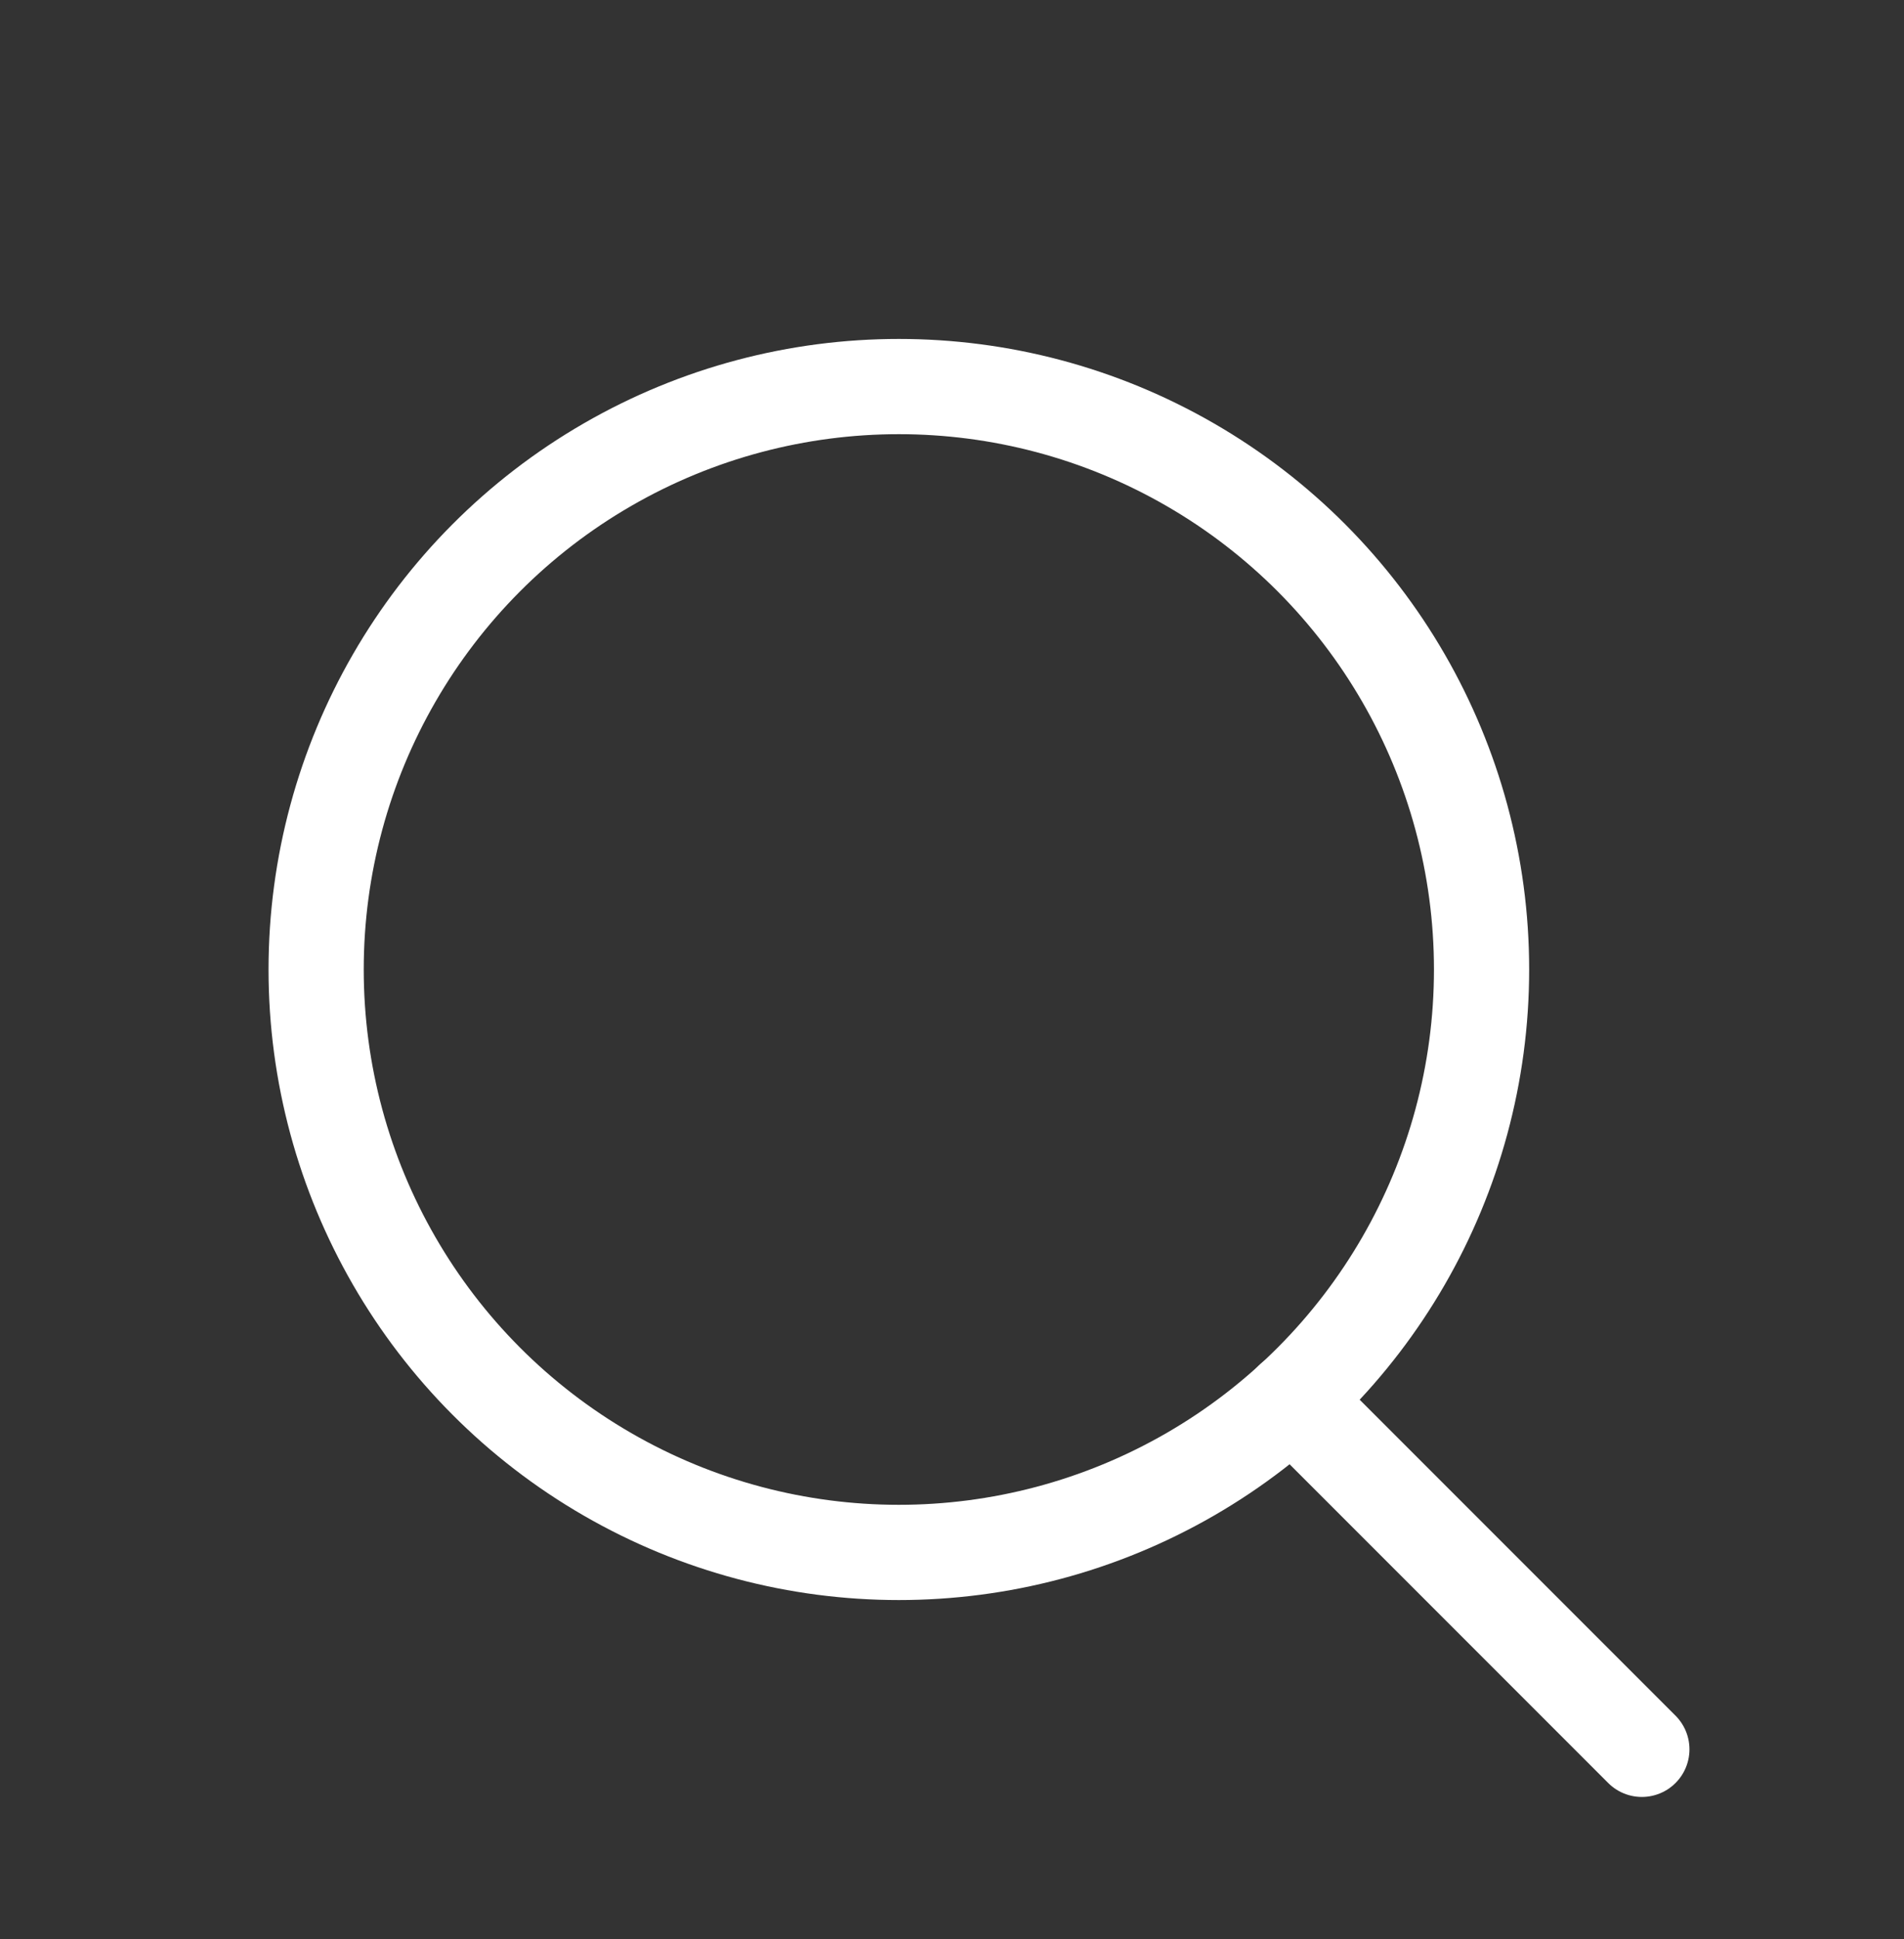 <?xml version="1.0" encoding="UTF-8" standalone="no"?>
<!DOCTYPE svg PUBLIC "-//W3C//DTD SVG 1.1//EN" "http://www.w3.org/Graphics/SVG/1.1/DTD/svg11.dtd">
<svg width="100%" height="100%" viewBox="0 0 500 509" version="1.1" xmlns="http://www.w3.org/2000/svg" xmlns:xlink="http://www.w3.org/1999/xlink" xml:space="preserve" xmlns:serif="http://www.serif.com/" style="fill-rule:evenodd;clip-rule:evenodd;stroke-linecap:round;stroke-linejoin:round;stroke-miterlimit:1.5;">
    <rect x="0" y="0" width="500" height="509" fill="#333333" stroke="none"/>
    <g>
        <g transform="matrix(1,0,0,1,-11.433,0.253)">
            <circle cx="247.475" cy="254.247" r="153.024" style="fill:none;stroke:white;stroke-width:25px;"/>
        </g>
        <path d="M339.322,367.375L431.159,459.212" style="fill:none;stroke:white;stroke-width:25px;"/>
    </g>
</svg>
